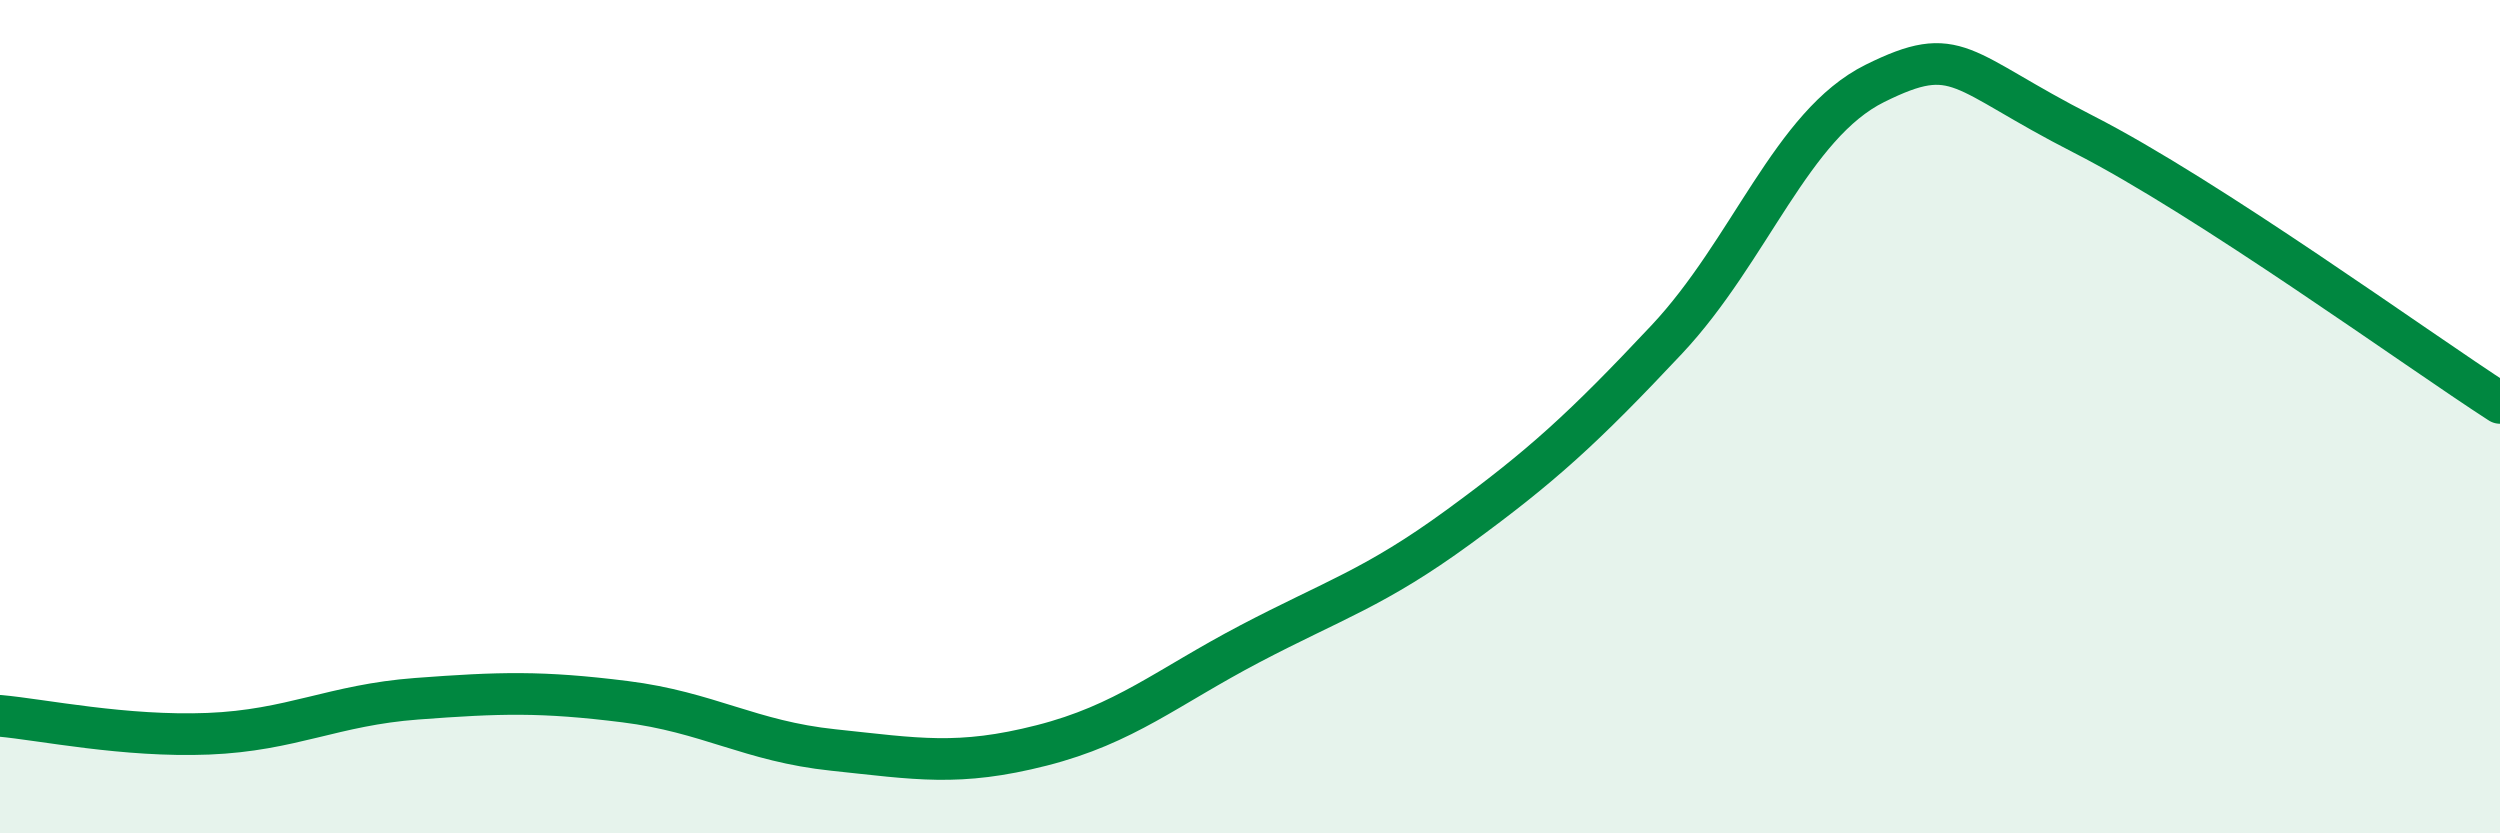 
    <svg width="60" height="20" viewBox="0 0 60 20" xmlns="http://www.w3.org/2000/svg">
      <path
        d="M 0,17.18 C 1,17.27 3,17.69 5,17.61 C 7,17.53 8,16.92 10,16.77 C 12,16.62 13,16.59 15,16.84 C 17,17.09 18,17.79 20,18 C 22,18.21 23,18.4 25,17.89 C 27,17.38 28,16.5 30,15.45 C 32,14.4 33,14.11 35,12.65 C 37,11.19 38,10.28 40,8.15 C 42,6.02 43,2.99 45,2 C 47,1.01 47,1.69 50,3.22 C 53,4.75 58,8.38 60,9.67L60 20L0 20Z"
        fill="#008740"
        opacity="0.1"
        stroke-linecap="round"
        stroke-linejoin="round"
      />
      <path
        d="M 0,17.18 C 1,17.27 3,17.69 5,17.61 C 7,17.53 8,16.92 10,16.77 C 12,16.62 13,16.59 15,16.84 C 17,17.09 18,17.79 20,18 C 22,18.21 23,18.4 25,17.89 C 27,17.38 28,16.5 30,15.45 C 32,14.4 33,14.11 35,12.65 C 37,11.19 38,10.28 40,8.15 C 42,6.02 43,2.99 45,2 C 47,1.01 47,1.69 50,3.22 C 53,4.75 58,8.38 60,9.67"
        stroke="#008740"
        stroke-width="1"
        fill="none"
        stroke-linecap="round"
        stroke-linejoin="round"
      />
    </svg>
  